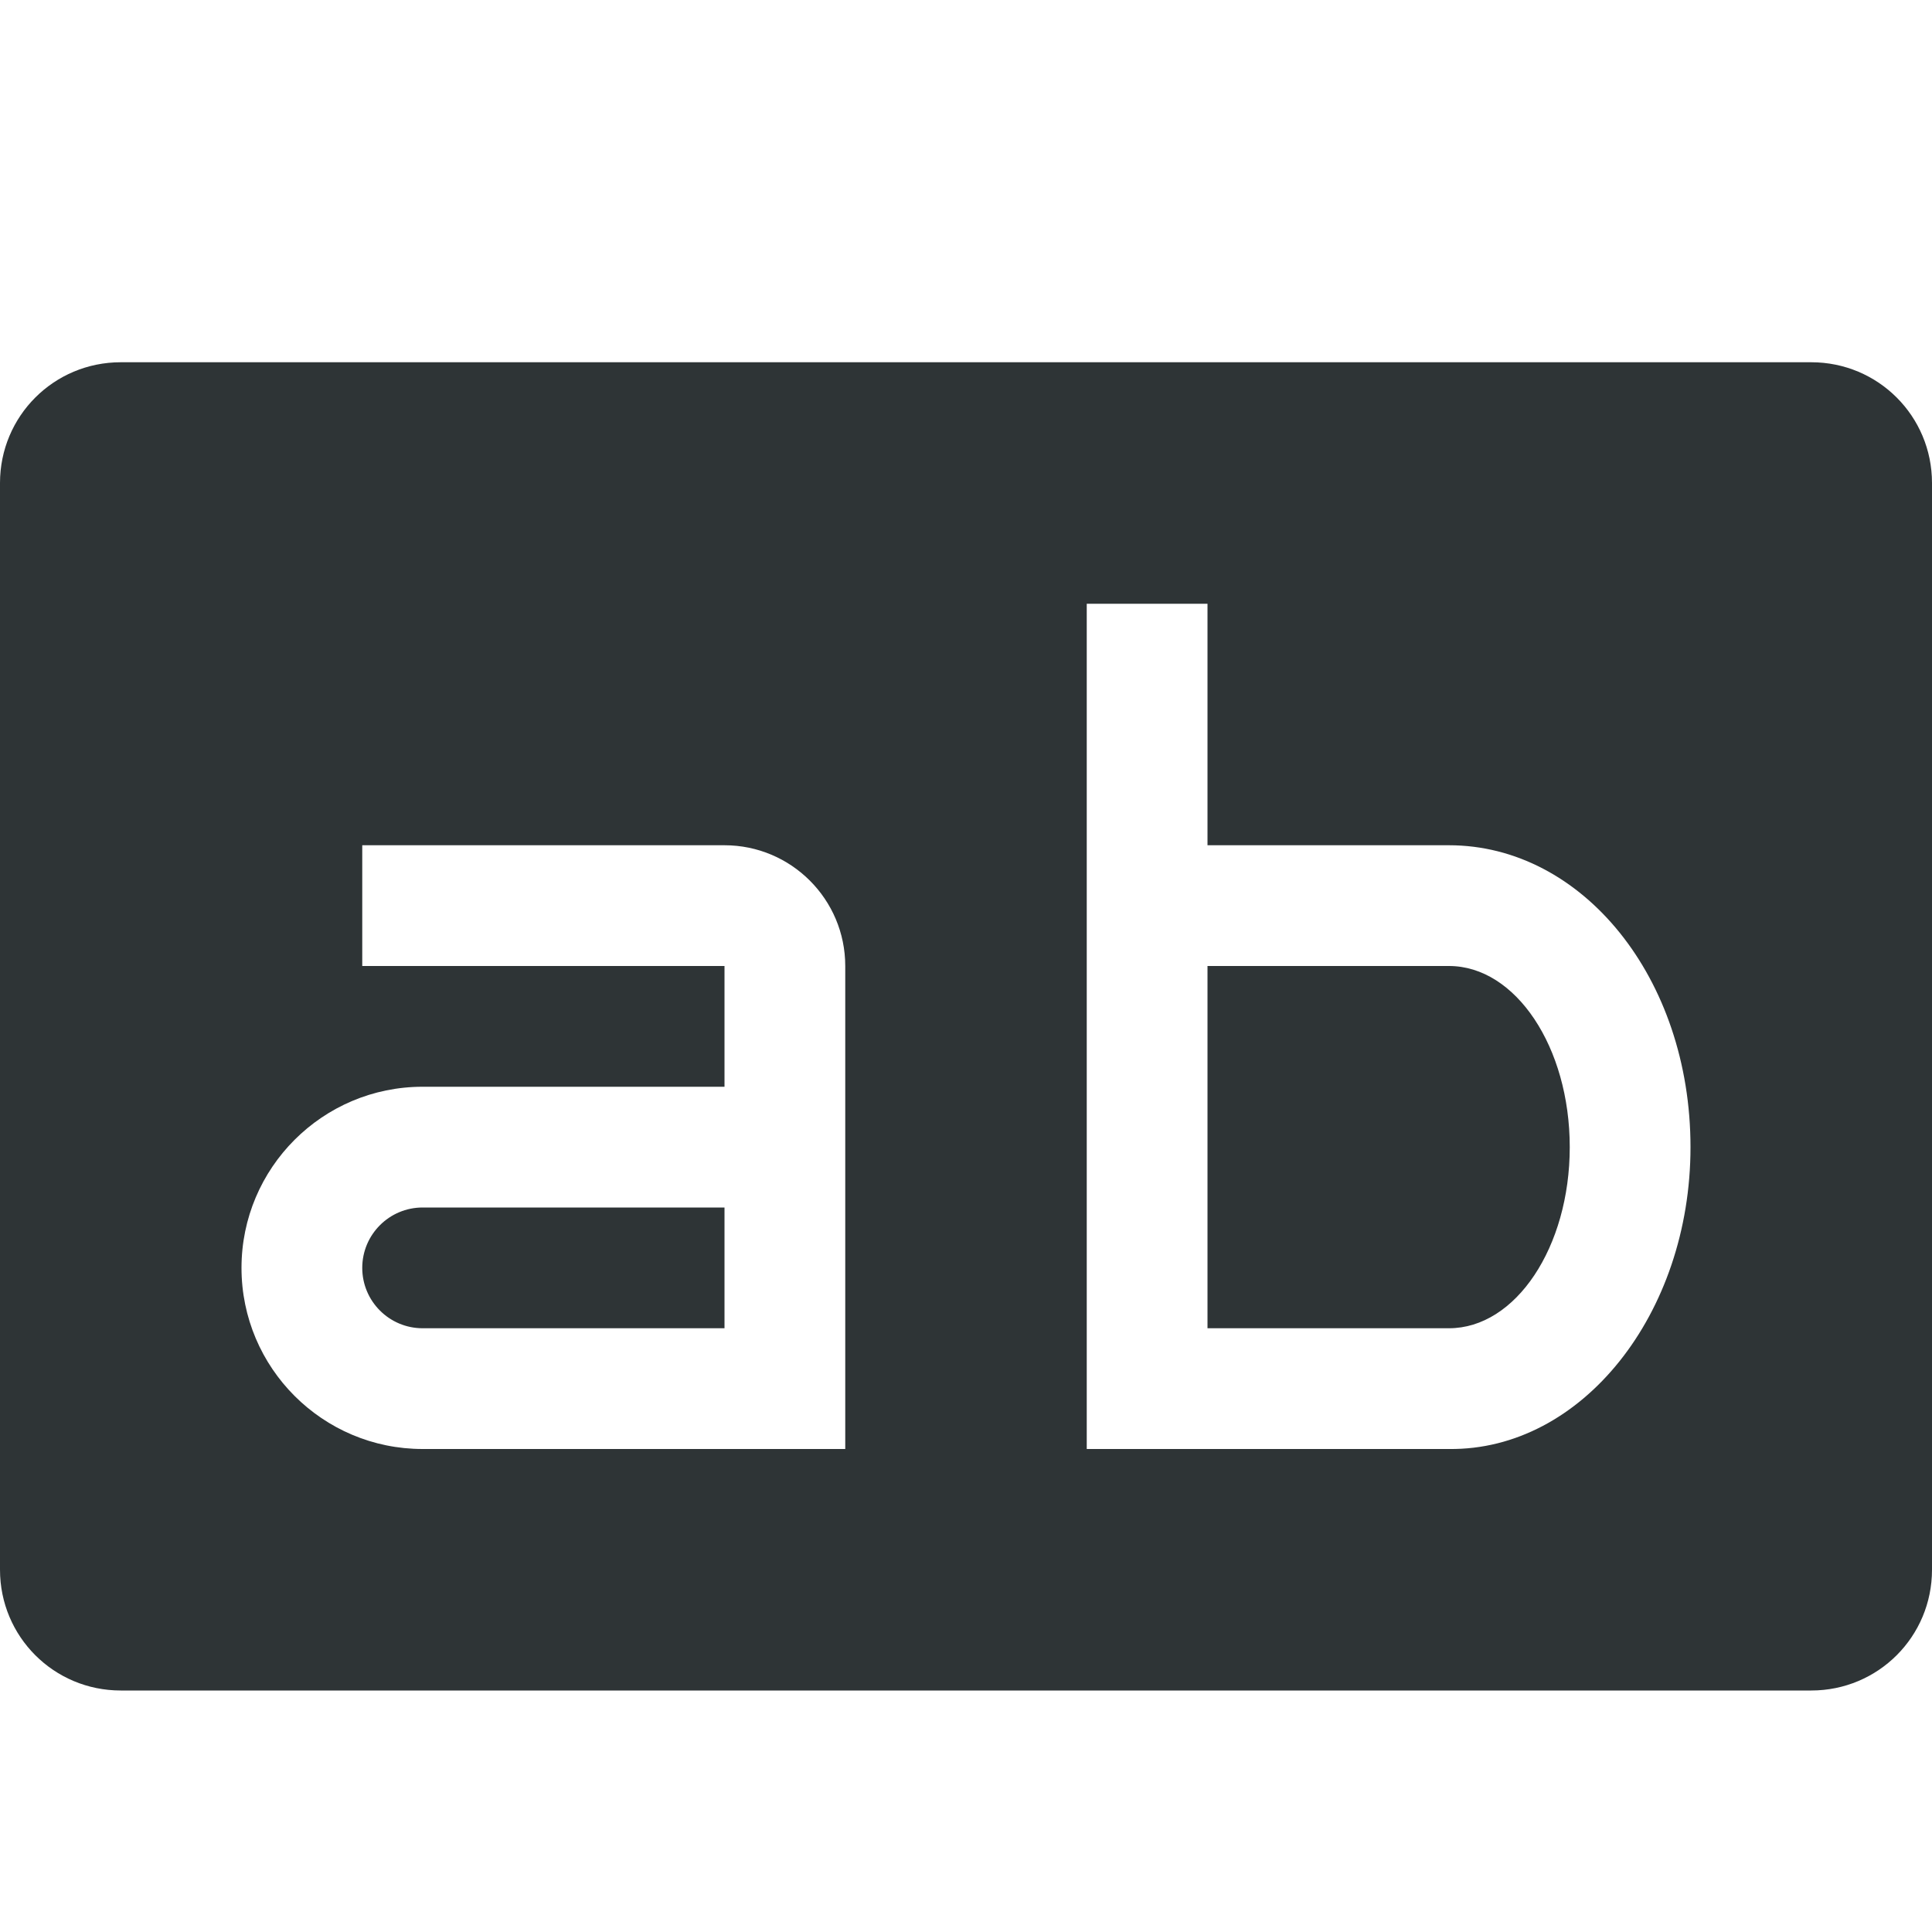 <svg viewBox="0 0 16 16" xmlns="http://www.w3.org/2000/svg"><path d="m1 3c-.554 0-1 .446-1 1v9c0 .554.446 1 1 1h14c.554 0 1-.446 1-1v-9c0-.554-.446-1-1-1zm8 2h1v2h2c1.105 0 2 1.1 2 2.5 0 1.381-.9 2.513-2 2.5h-2-1zm-6 2h3c.552 0 1 .448 1 1v4h-.5-3c-.828 0-1.5-.672-1.5-1.5s.672-1.5 1.5-1.5h2.5v-1h-3zm7 1v3h2c.552 0 1-.672 1-1.5s-.448-1.5-1-1.5zm-6.5 2c-.276 0-.5.224-.5.5s.224.5.5.5h2.5v-1z" fill="#2e3436"/></svg>
